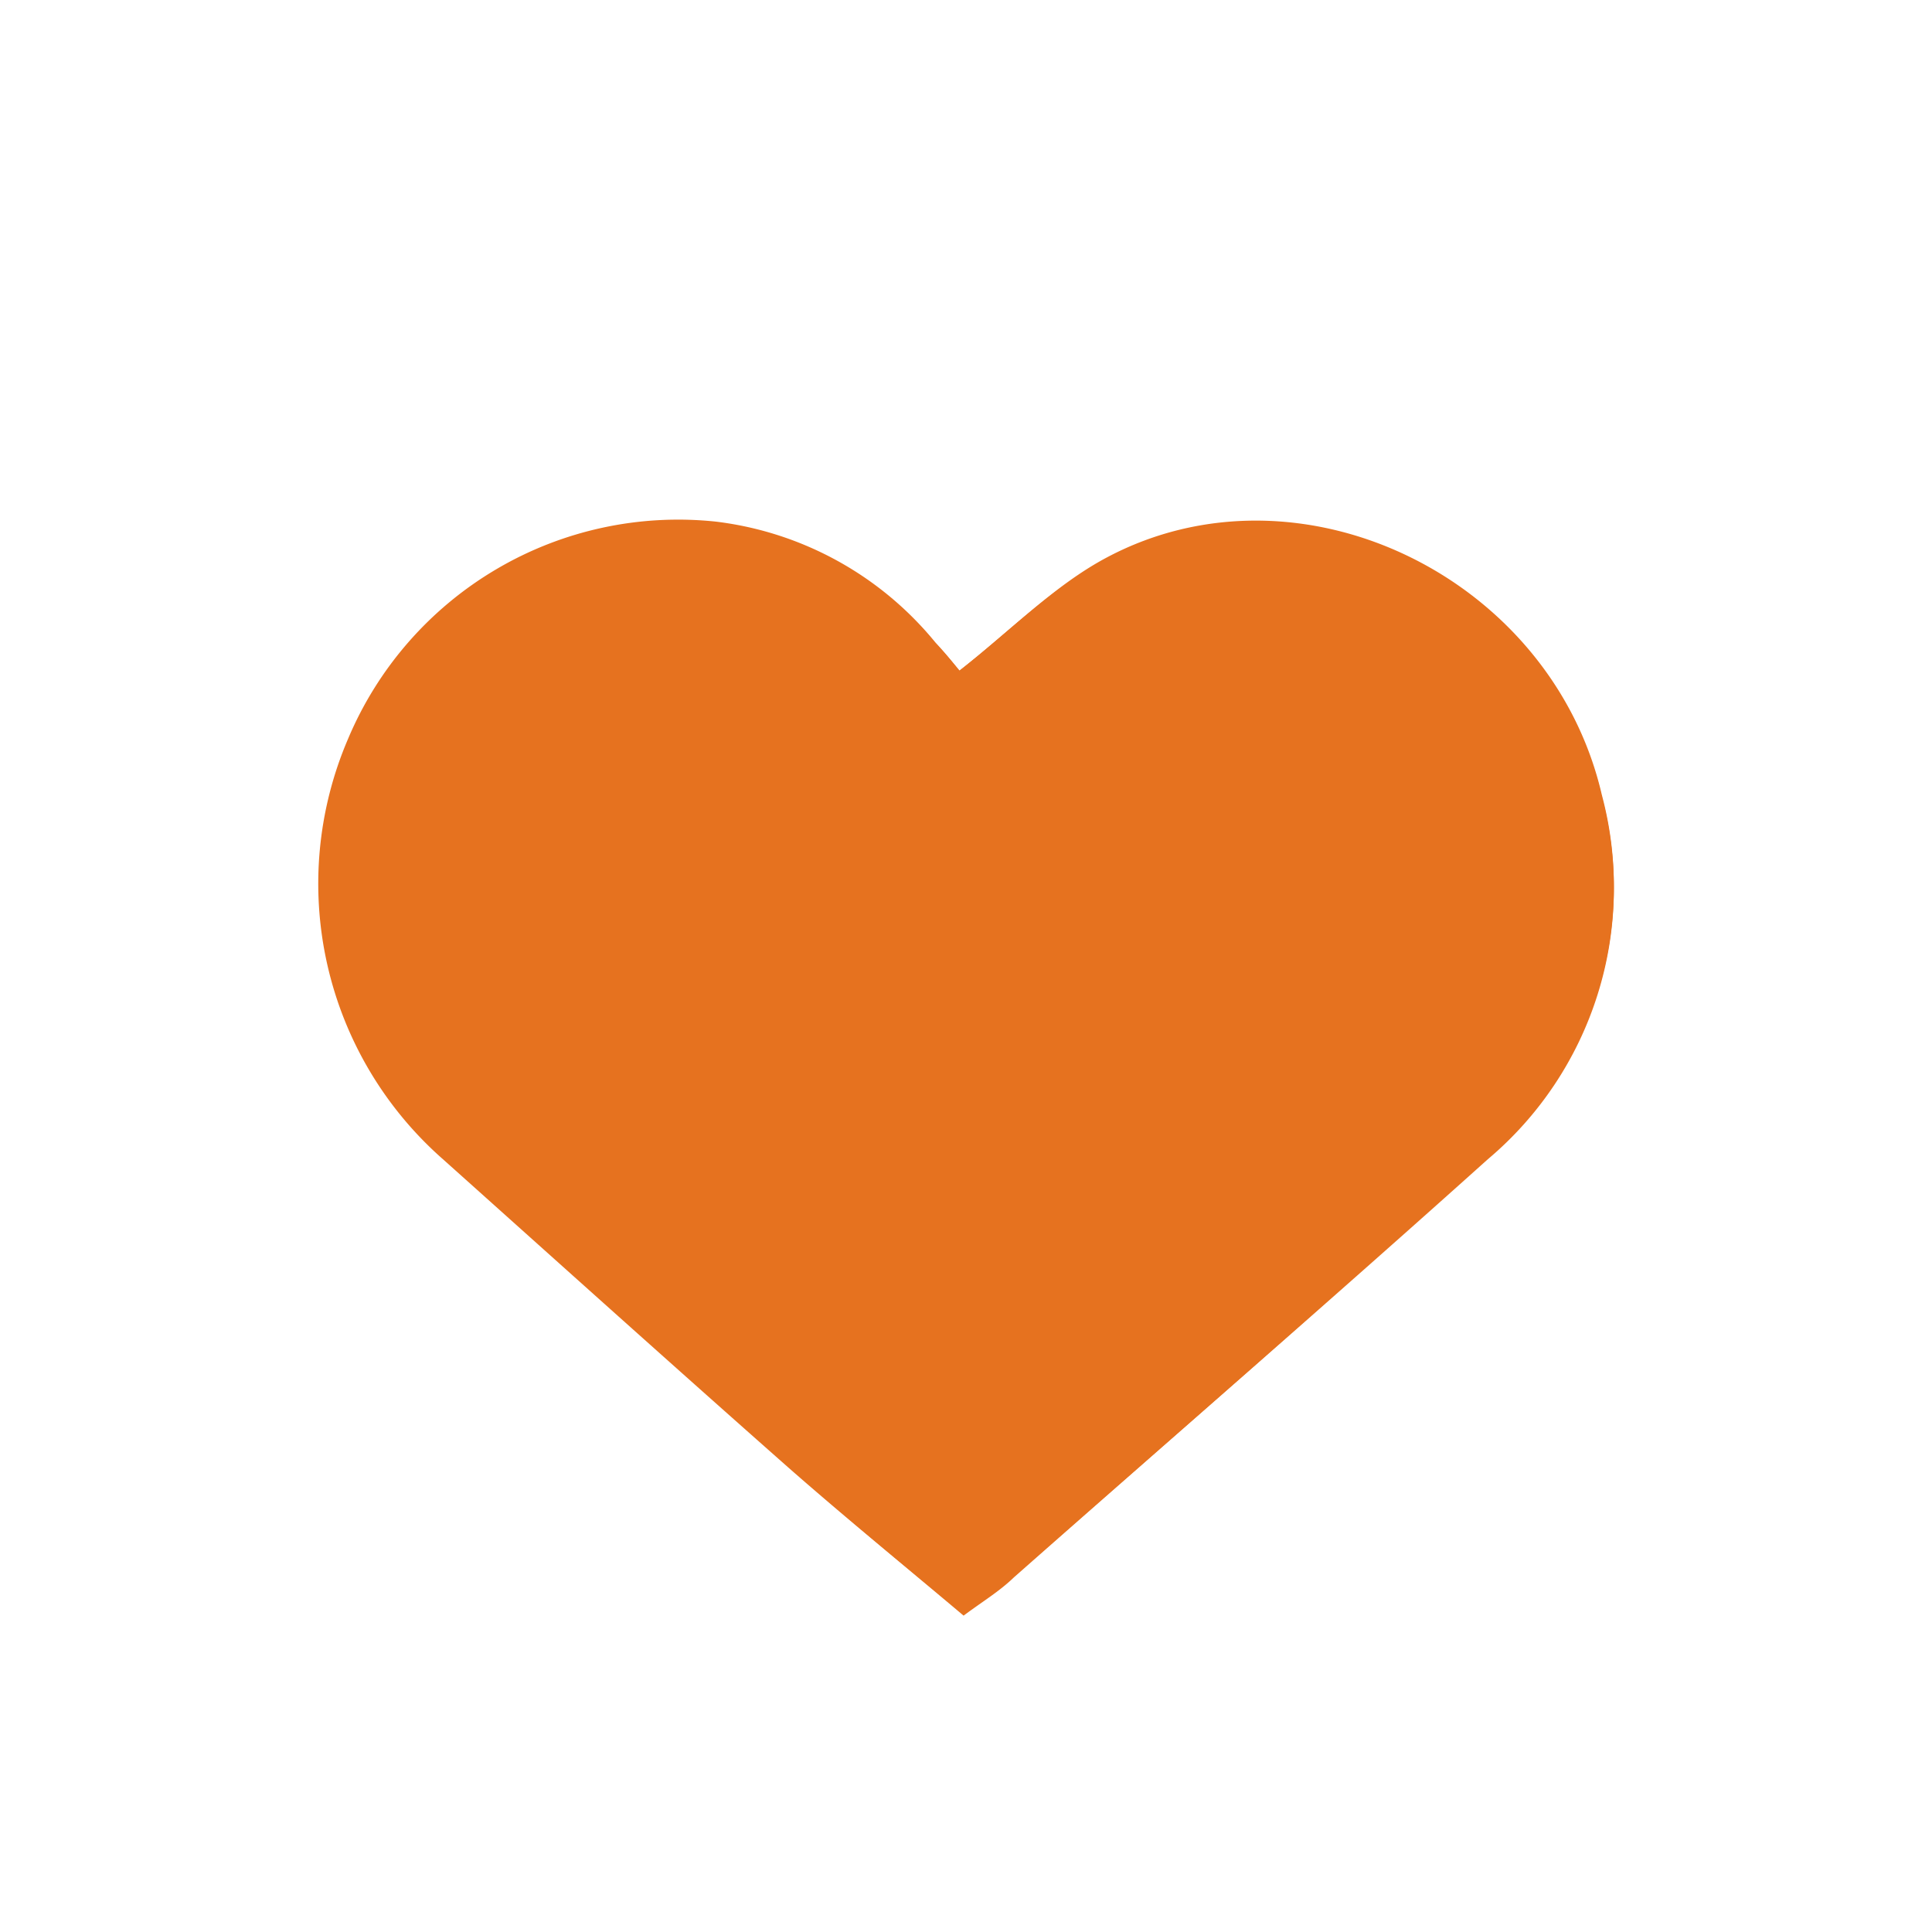 <svg id="e1eb5743-6c6b-47e3-8229-f5f27a030b3f" data-name="Layer 1" xmlns="http://www.w3.org/2000/svg" viewBox="0 0 80 80"><title>benefits-heart</title><path d="M39.73,27.77c-.2-.24-.58-.72-1-1.17a13.89,13.89,0,0,0-9.08-5,14.83,14.83,0,0,0-15.24,9A15.19,15.19,0,0,0,18.34,48c4.77,4.27,9.54,8.56,14.34,12.8,2.36,2.07,4.79,4.05,7.22,6.1.79-.59,1.48-1,2.09-1.59C48.55,59.52,55.14,53.81,61.61,48a14.66,14.66,0,0,0,4.72-15c-2.09-9-12.54-14.1-20.53-9.82C43.63,24.26,41.83,26.13,39.73,27.77Z" fill="#e6721f"/><path d="M39.73,27.77c2.1-1.64,3.9-3.51,6.07-4.67,8-4.28,18.44.78,20.53,9.82a14.66,14.66,0,0,1-4.72,15C55.14,53.81,48.55,59.52,42,65.27c-.61.54-1.3,1-2.09,1.59-2.43-2-4.86-4-7.22-6.1-4.8-4.24-9.57-8.53-14.34-12.8a15.19,15.19,0,0,1-3.92-17.31,14.83,14.83,0,0,1,15.24-9,13.89,13.89,0,0,1,9.08,5C39.15,27.05,39.53,27.53,39.73,27.77Z" fill="#e6721f"/></svg>
